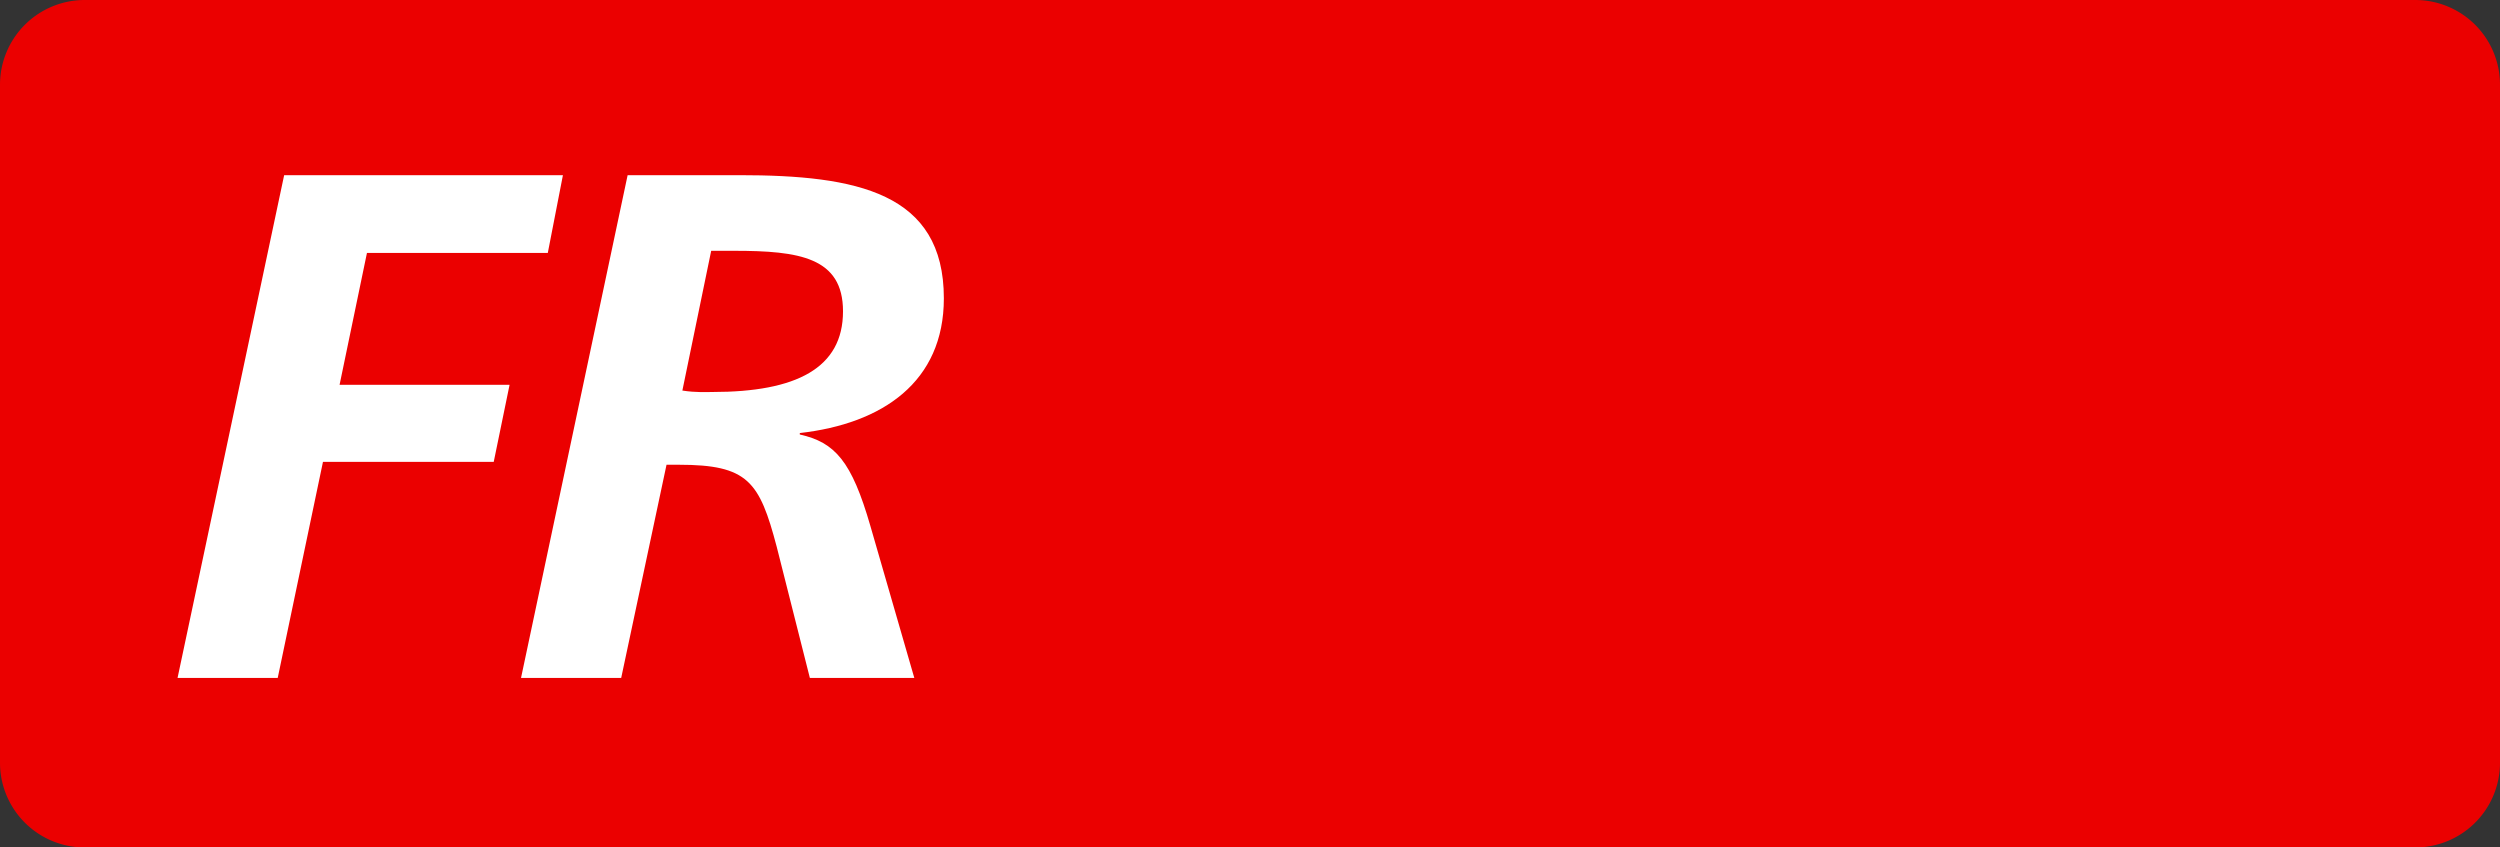 <svg class="color-immutable" xmlns="http://www.w3.org/2000/svg" width="59" height="20" fill="none" viewBox="0 0 59 20"><rect x="0" y="0" width="59" height="20" fill="#333333" stroke="none"/><path fill="#EB0000" fill-rule="evenodd" d="M2 0a2 2 0 0 0-2 2v16a2 2 0 0 0 2 2h55a2 2 0 0 0 2-2V2a2 2 0 0 0-2-2z" clip-rule="evenodd"/><path fill="#fff" d="m12.296 16 2.516-11.866h2.635c2.771 0 4.828.408 4.828 2.907 0 1.972-1.445 2.958-3.4 3.179v.034c.833.187 1.224.629 1.666 2.159L21.578 16h-2.465l-.782-3.094c-.408-1.547-.68-1.938-2.312-1.938h-.289L14.66 16zm3.808-6.783c.323.051.578.034.714.034 1.972 0 3.077-.561 3.077-1.904 0-1.275-1.037-1.428-2.567-1.428h-.544zM4.19 16 6.706 4.134h6.579l-.357 1.836H8.66l-.646 3.111h4.012l-.374 1.819h-4.03L6.554 16z"/></svg>